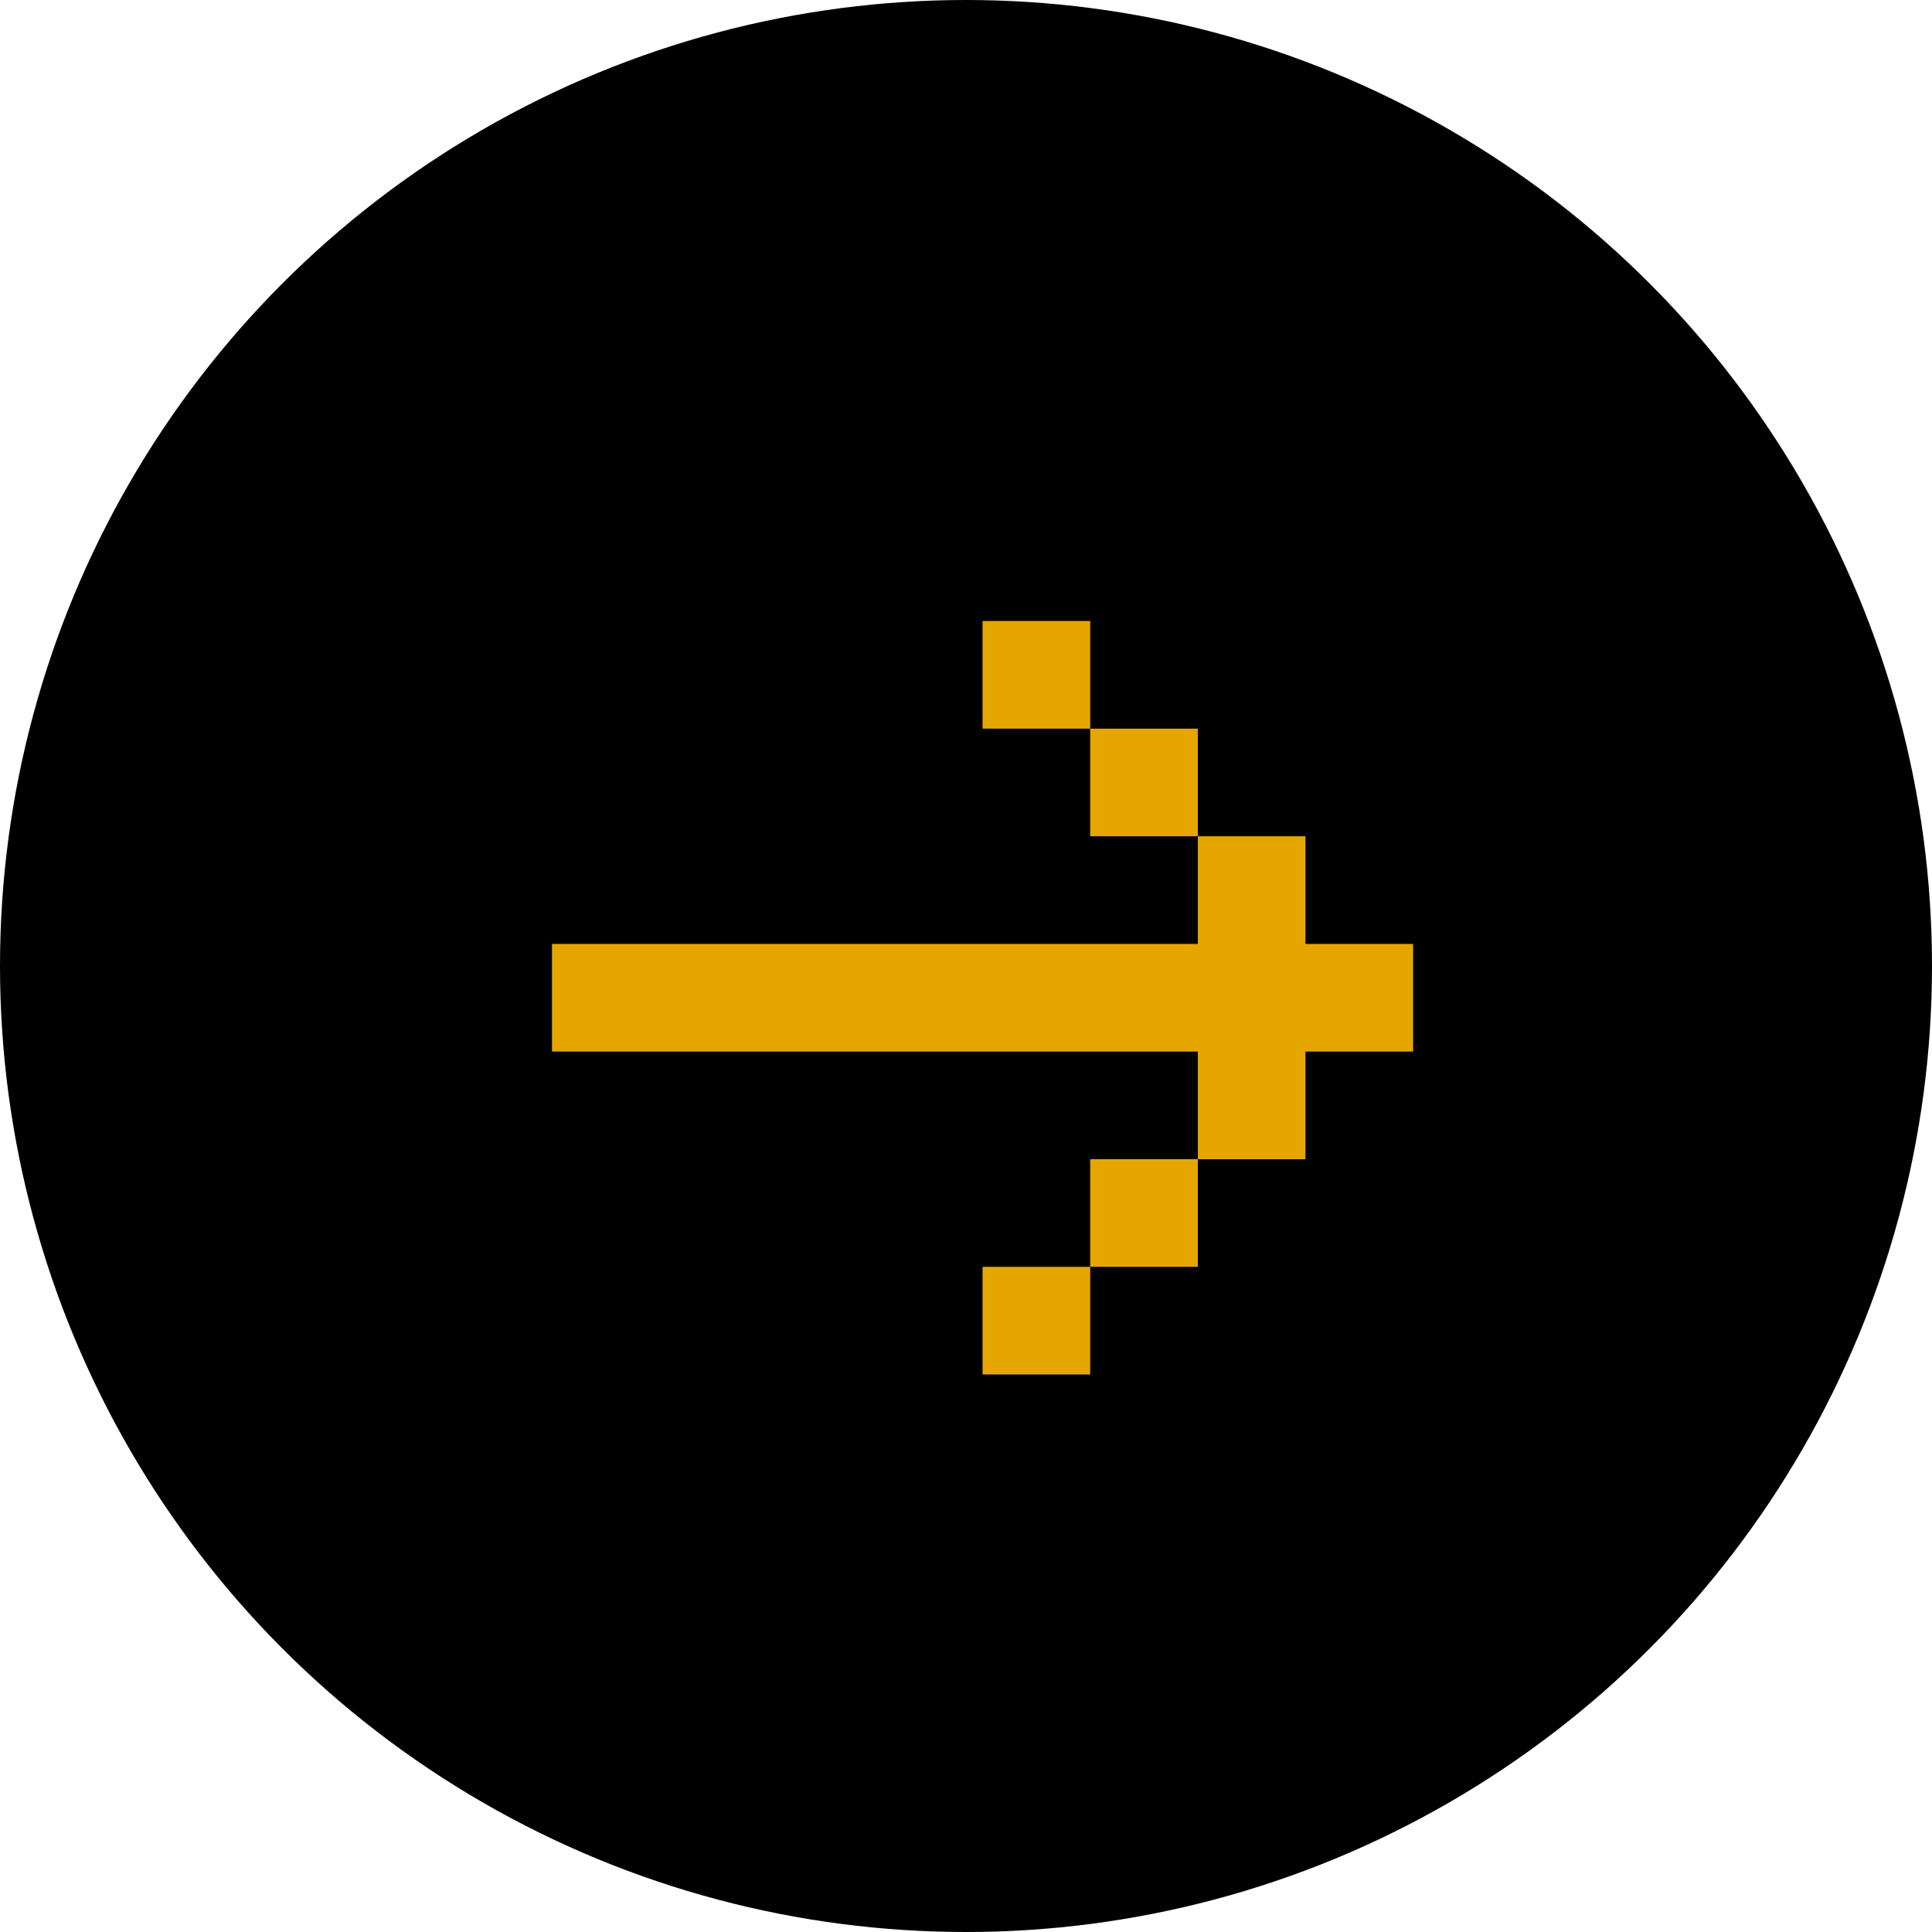 <svg width="28" height="28" viewBox="0 0 28 28" fill="none" xmlns="http://www.w3.org/2000/svg">
<circle cx="14" cy="14" r="14" fill="black"/>
<path d="M8 13.68V15.24H17.36V16.8H18.92V15.24H20.48V13.68H18.92V12.12H17.36V13.68H8ZM15.8 10.56H17.36V12.12H15.8V10.56ZM15.8 10.56H14.24V9H15.8V10.56ZM15.8 18.36H17.36V16.8H15.8V18.36ZM15.8 18.36H14.24V19.92H15.8V18.36Z" fill="#E6A600"/>
</svg>
